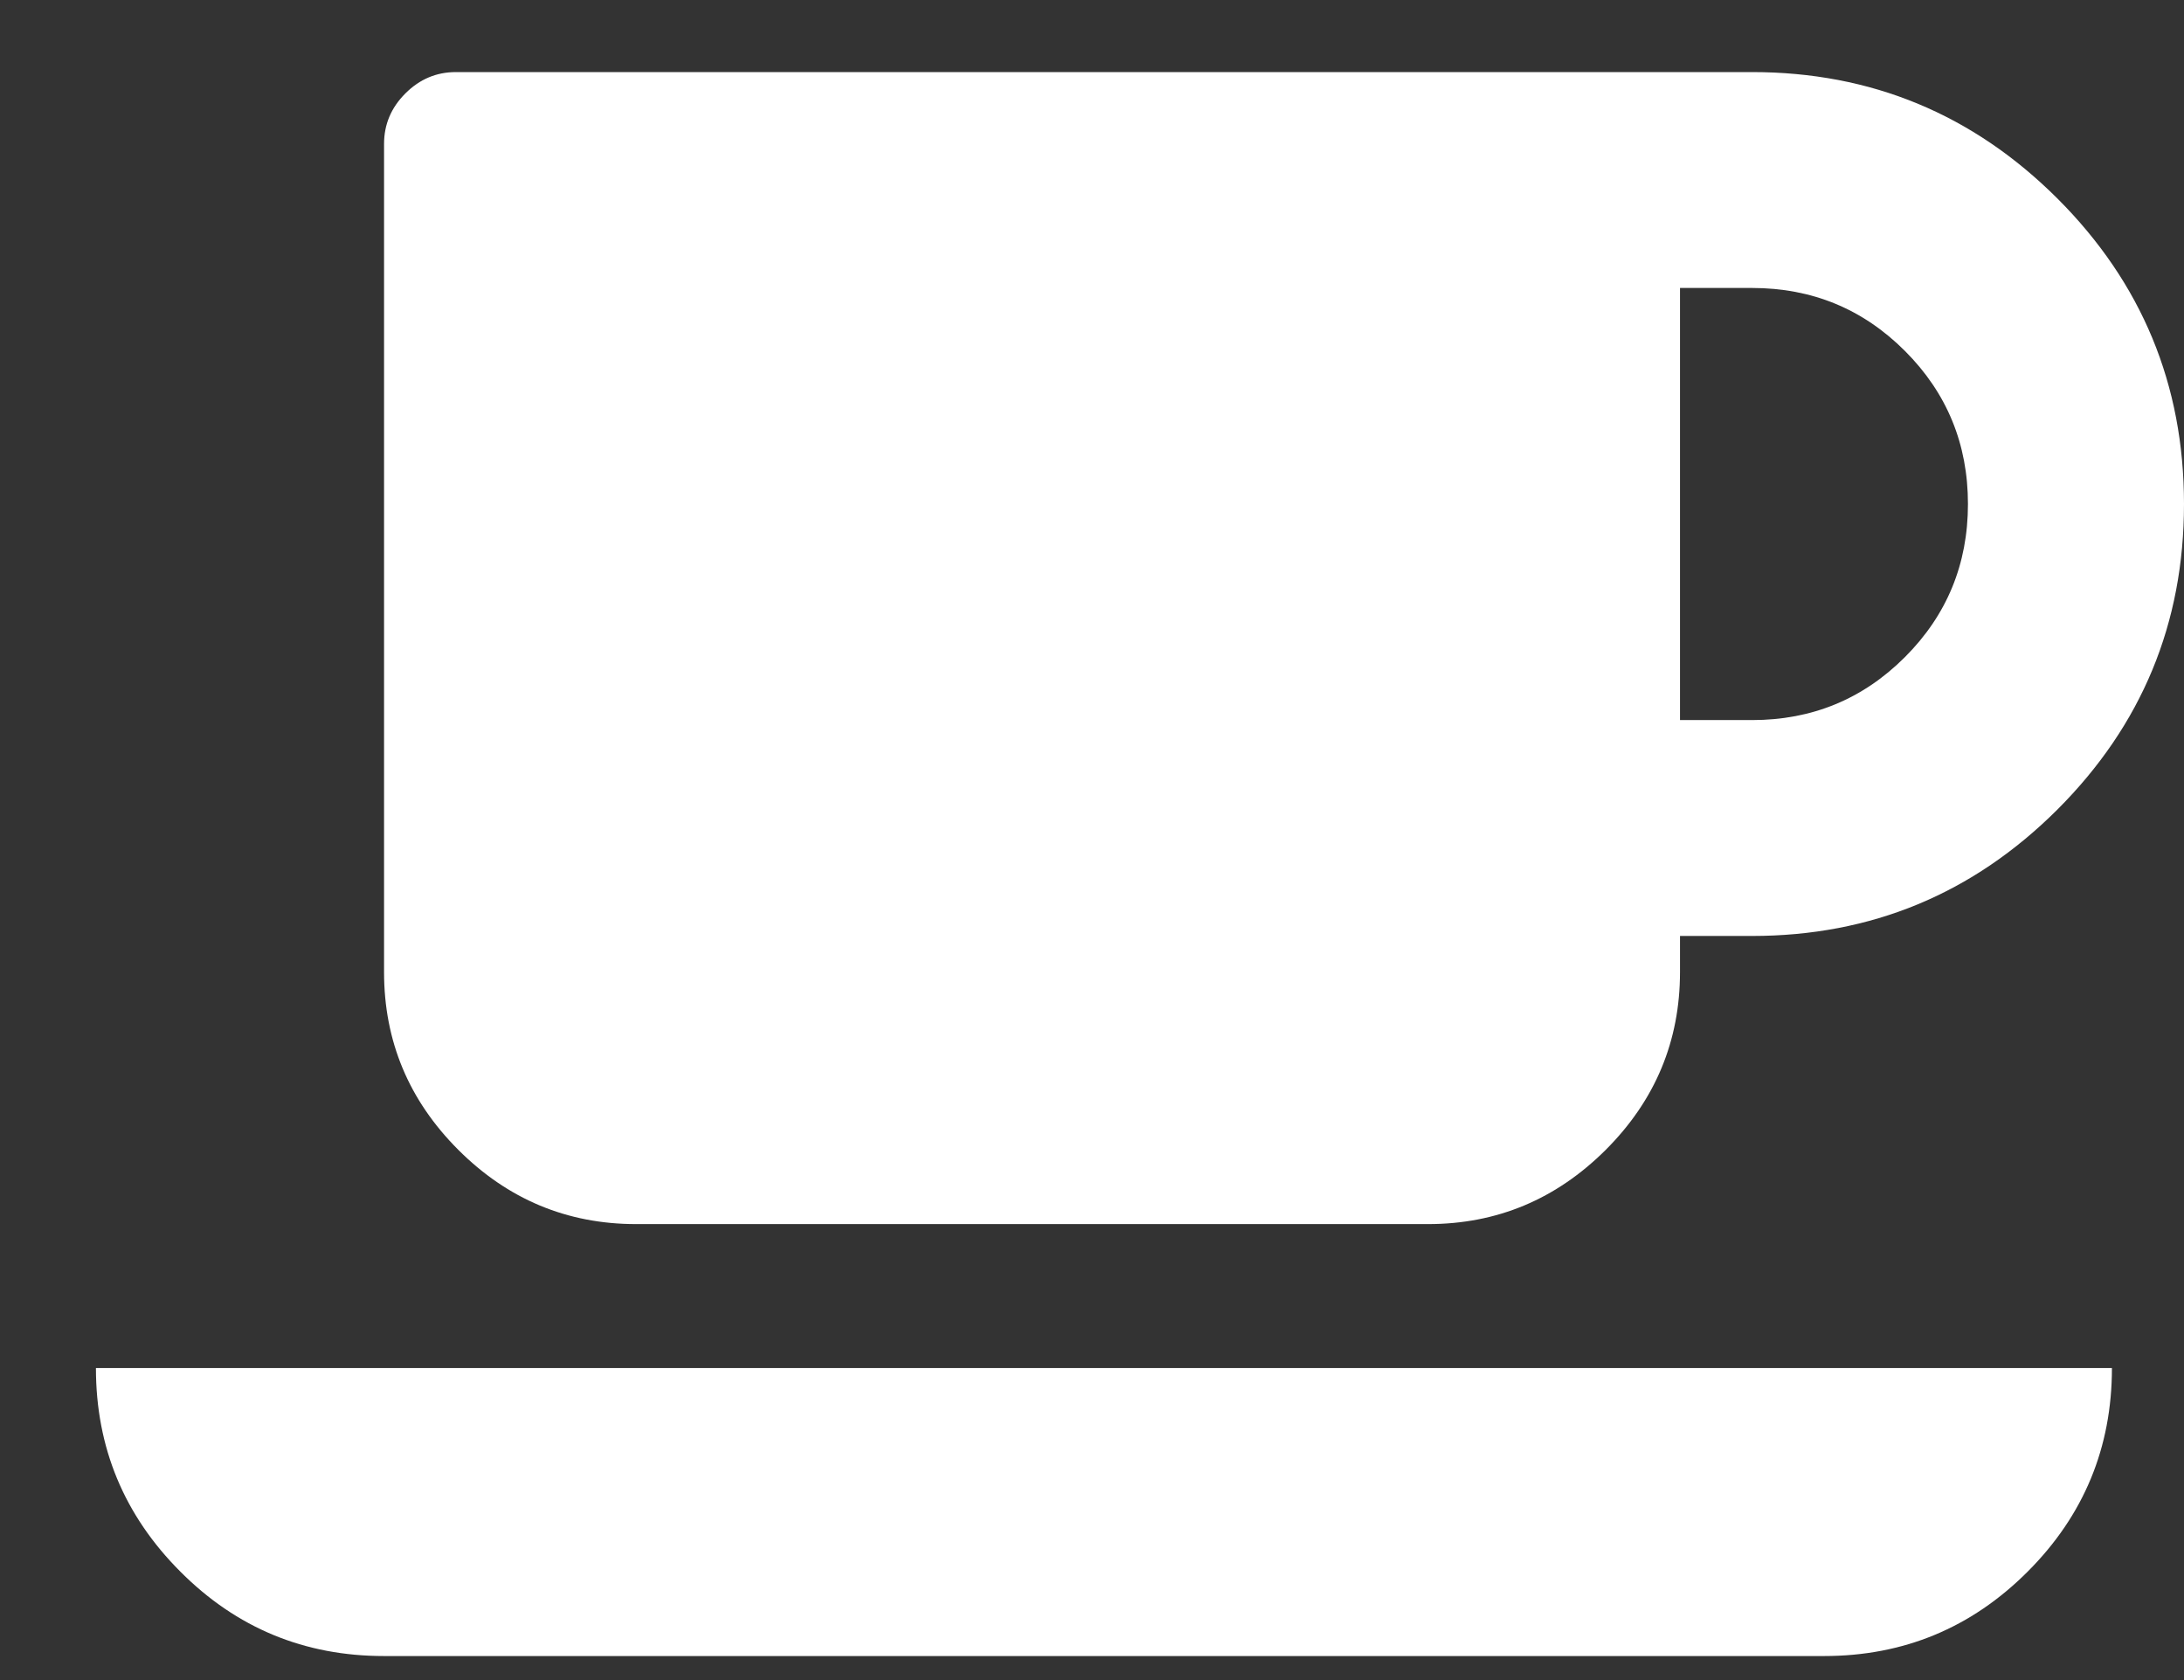 <?xml version="1.0" encoding="UTF-8"?>
<svg width="13px" height="10px" viewBox="0 0 13 10" version="1.1" xmlns="http://www.w3.org/2000/svg" xmlns:xlink="http://www.w3.org/1999/xlink">
    <rect x="0" y="0" width="13" height="10" fill="#333333" stroke="none"/>
    <!-- Generator: Sketch 40.1 (33804) - http://www.bohemiancoding.com/sketch -->
    <title>coffee - fontawesome</title>
    <desc>Created with Sketch.</desc>
    <defs></defs>
    <g id="visual-designs" stroke="none" stroke-width="1" fill="none" fill-rule="evenodd">
        <g id="Land-O'Lakes---edit-card-with-drop-down-selections" transform="translate(-681, -449)" fill="#ffffff">
            <g id="icon-selection" transform="translate(648, 276)">
                <g id="row-3" transform="translate(15, 153)">
                    <g id="icon">
                        <g transform="translate(18, 19)" id="coffee---fontawesome">
                            <path d="M11.714,4 C11.714,3.643 11.589,3.339 11.339,3.089 C11.089,2.839 10.786,2.714 10.429,2.714 L10,2.714 L10,5.286 L10.429,5.286 C10.786,5.286 11.089,5.161 11.339,4.911 C11.589,4.661 11.714,4.357 11.714,4 L11.714,4 Z M0.571,9.143 L12.571,9.143 C12.571,9.616 12.404,10.02 12.069,10.355 C11.734,10.69 11.33,10.857 10.857,10.857 L2.286,10.857 C1.812,10.857 1.408,10.69 1.074,10.355 C0.739,10.02 0.571,9.616 0.571,9.143 L0.571,9.143 Z M13,4 C13,4.71 12.749,5.316 12.247,5.818 C11.744,6.32 11.138,6.571 10.429,6.571 L10,6.571 L10,6.786 C10,7.196 9.853,7.549 9.558,7.844 C9.263,8.138 8.911,8.286 8.5,8.286 L3.786,8.286 C3.375,8.286 3.022,8.138 2.728,7.844 C2.433,7.549 2.286,7.196 2.286,6.786 L2.286,1.857 C2.286,1.741 2.328,1.641 2.413,1.556 C2.498,1.471 2.598,1.429 2.714,1.429 L10.429,1.429 C11.138,1.429 11.744,1.68 12.247,2.182 C12.749,2.684 13,3.29 13,4 L13,4 Z"></path>
                        </g>
                    </g>
                </g>
            </g>
        </g>
    </g>
</svg>
